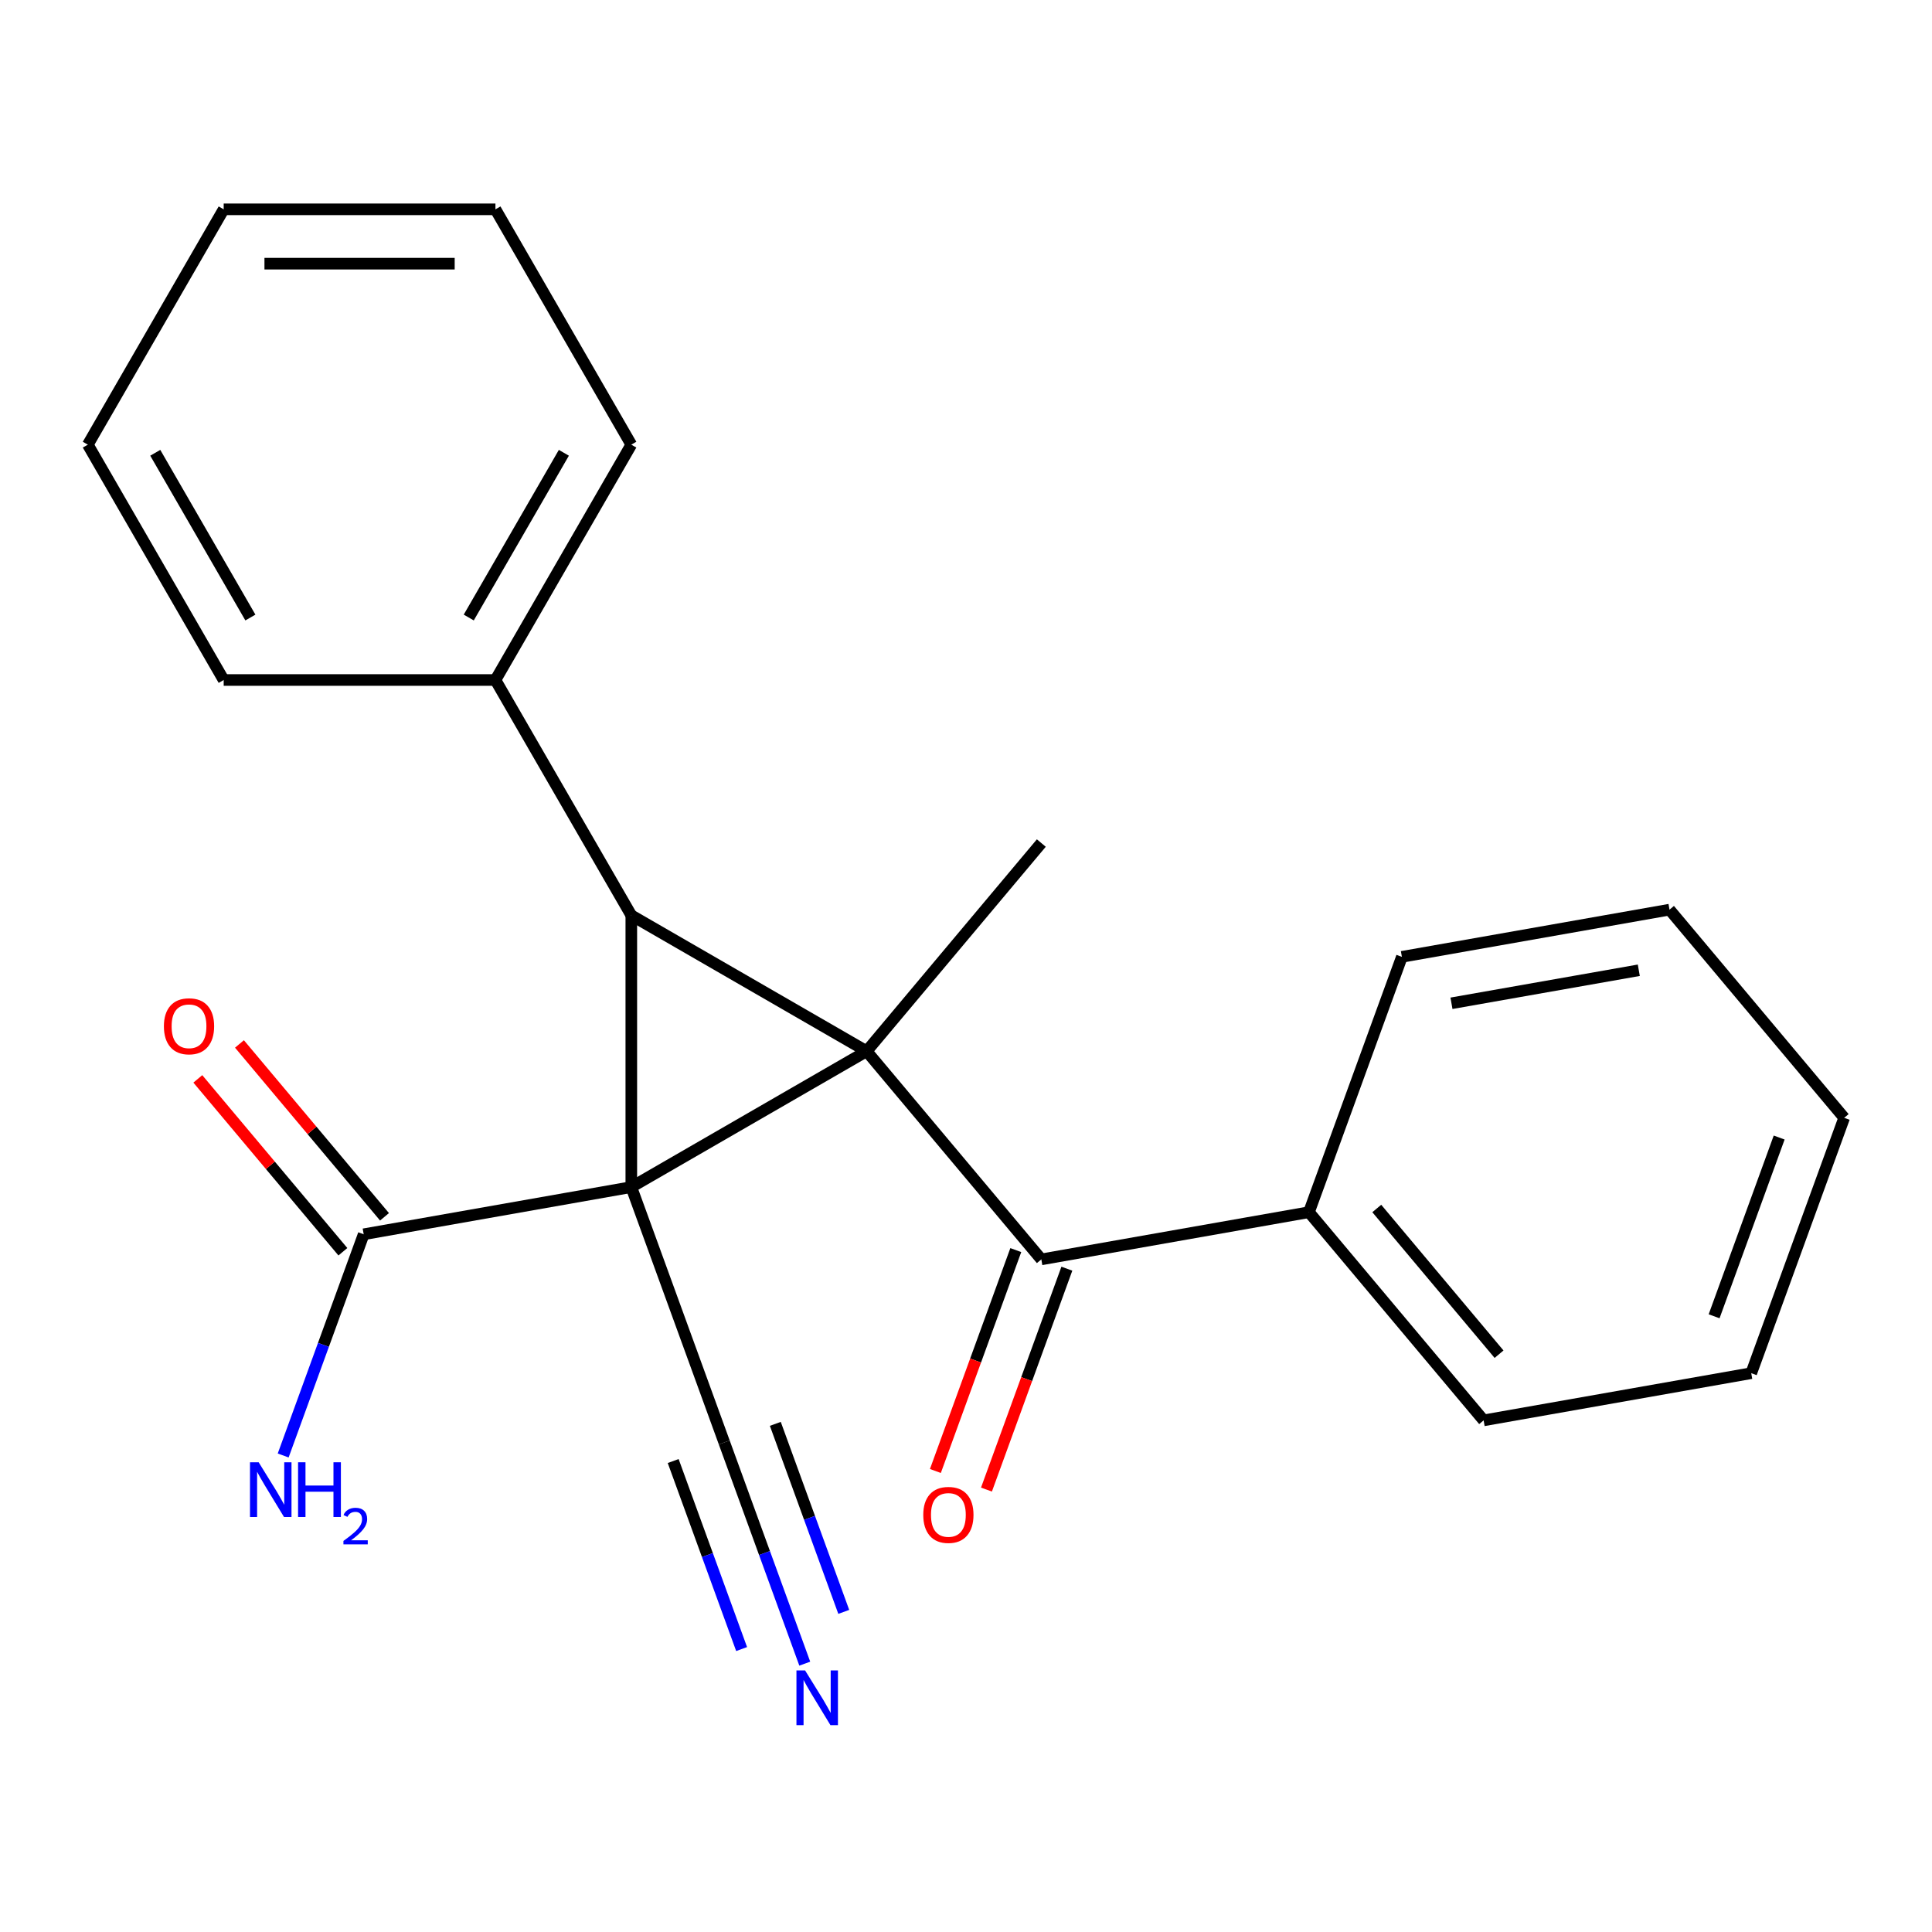 <?xml version='1.0' encoding='iso-8859-1'?>
<svg version='1.1' baseProfile='full'
              xmlns='http://www.w3.org/2000/svg'
                      xmlns:rdkit='http://www.rdkit.org/xml'
                      xmlns:xlink='http://www.w3.org/1999/xlink'
                  xml:space='preserve'
width='1000px' height='1000px' viewBox='0 0 1000 1000'>
<!-- END OF HEADER -->
<rect style='opacity:1.0;fill:#FFFFFF;stroke:none' width='1000' height='1000' x='0' y='0'> </rect>
<path class='bond-0' d='M 326.766,614.435 L 448.577,544.108' style='fill:none;fill-rule:evenodd;stroke:#000000;stroke-width:6px;stroke-linecap:butt;stroke-linejoin:miter;stroke-opacity:1' />
<path class='bond-1' d='M 326.766,614.435 L 326.766,473.78' style='fill:none;fill-rule:evenodd;stroke:#000000;stroke-width:6px;stroke-linecap:butt;stroke-linejoin:miter;stroke-opacity:1' />
<path class='bond-3' d='M 326.766,614.435 L 188.247,638.86' style='fill:none;fill-rule:evenodd;stroke:#000000;stroke-width:6px;stroke-linecap:butt;stroke-linejoin:miter;stroke-opacity:1' />
<path class='bond-4' d='M 326.766,614.435 L 374.873,746.609' style='fill:none;fill-rule:evenodd;stroke:#000000;stroke-width:6px;stroke-linecap:butt;stroke-linejoin:miter;stroke-opacity:1' />
<path class='bond-2' d='M 448.577,544.108 L 538.989,651.856' style='fill:none;fill-rule:evenodd;stroke:#000000;stroke-width:6px;stroke-linecap:butt;stroke-linejoin:miter;stroke-opacity:1' />
<path class='bond-10' d='M 448.577,544.108 L 538.989,436.359' style='fill:none;fill-rule:evenodd;stroke:#000000;stroke-width:6px;stroke-linecap:butt;stroke-linejoin:miter;stroke-opacity:1' />
<path class='bond-22' d='M 448.577,544.108 L 326.766,473.78' style='fill:none;fill-rule:evenodd;stroke:#000000;stroke-width:6px;stroke-linecap:butt;stroke-linejoin:miter;stroke-opacity:1' />
<path class='bond-6' d='M 326.766,473.78 L 256.438,351.968' style='fill:none;fill-rule:evenodd;stroke:#000000;stroke-width:6px;stroke-linecap:butt;stroke-linejoin:miter;stroke-opacity:1' />
<path class='bond-7' d='M 525.772,647.045 L 504.964,704.214' style='fill:none;fill-rule:evenodd;stroke:#000000;stroke-width:6px;stroke-linecap:butt;stroke-linejoin:miter;stroke-opacity:1' />
<path class='bond-7' d='M 504.964,704.214 L 484.157,761.382' style='fill:none;fill-rule:evenodd;stroke:#FF0000;stroke-width:6px;stroke-linecap:butt;stroke-linejoin:miter;stroke-opacity:1' />
<path class='bond-7' d='M 552.206,656.667 L 531.399,713.835' style='fill:none;fill-rule:evenodd;stroke:#000000;stroke-width:6px;stroke-linecap:butt;stroke-linejoin:miter;stroke-opacity:1' />
<path class='bond-7' d='M 531.399,713.835 L 510.591,771.004' style='fill:none;fill-rule:evenodd;stroke:#FF0000;stroke-width:6px;stroke-linecap:butt;stroke-linejoin:miter;stroke-opacity:1' />
<path class='bond-8' d='M 538.989,651.856 L 677.508,627.432' style='fill:none;fill-rule:evenodd;stroke:#000000;stroke-width:6px;stroke-linecap:butt;stroke-linejoin:miter;stroke-opacity:1' />
<path class='bond-9' d='M 199.022,629.819 L 161.484,585.083' style='fill:none;fill-rule:evenodd;stroke:#000000;stroke-width:6px;stroke-linecap:butt;stroke-linejoin:miter;stroke-opacity:1' />
<path class='bond-9' d='M 161.484,585.083 L 123.946,540.347' style='fill:none;fill-rule:evenodd;stroke:#FF0000;stroke-width:6px;stroke-linecap:butt;stroke-linejoin:miter;stroke-opacity:1' />
<path class='bond-9' d='M 177.472,647.901 L 139.934,603.165' style='fill:none;fill-rule:evenodd;stroke:#000000;stroke-width:6px;stroke-linecap:butt;stroke-linejoin:miter;stroke-opacity:1' />
<path class='bond-9' d='M 139.934,603.165 L 102.396,558.429' style='fill:none;fill-rule:evenodd;stroke:#FF0000;stroke-width:6px;stroke-linecap:butt;stroke-linejoin:miter;stroke-opacity:1' />
<path class='bond-11' d='M 188.247,638.86 L 167.41,696.108' style='fill:none;fill-rule:evenodd;stroke:#000000;stroke-width:6px;stroke-linecap:butt;stroke-linejoin:miter;stroke-opacity:1' />
<path class='bond-11' d='M 167.41,696.108 L 146.574,753.357' style='fill:none;fill-rule:evenodd;stroke:#0000FF;stroke-width:6px;stroke-linecap:butt;stroke-linejoin:miter;stroke-opacity:1' />
<path class='bond-5' d='M 374.873,746.609 L 395.71,803.857' style='fill:none;fill-rule:evenodd;stroke:#000000;stroke-width:6px;stroke-linecap:butt;stroke-linejoin:miter;stroke-opacity:1' />
<path class='bond-5' d='M 395.71,803.857 L 416.546,861.105' style='fill:none;fill-rule:evenodd;stroke:#0000FF;stroke-width:6px;stroke-linecap:butt;stroke-linejoin:miter;stroke-opacity:1' />
<path class='bond-5' d='M 348.438,756.23 L 366.15,804.891' style='fill:none;fill-rule:evenodd;stroke:#000000;stroke-width:6px;stroke-linecap:butt;stroke-linejoin:miter;stroke-opacity:1' />
<path class='bond-5' d='M 366.15,804.891 L 383.861,853.552' style='fill:none;fill-rule:evenodd;stroke:#0000FF;stroke-width:6px;stroke-linecap:butt;stroke-linejoin:miter;stroke-opacity:1' />
<path class='bond-5' d='M 401.308,736.987 L 419.019,785.648' style='fill:none;fill-rule:evenodd;stroke:#000000;stroke-width:6px;stroke-linecap:butt;stroke-linejoin:miter;stroke-opacity:1' />
<path class='bond-5' d='M 419.019,785.648 L 436.73,834.309' style='fill:none;fill-rule:evenodd;stroke:#0000FF;stroke-width:6px;stroke-linecap:butt;stroke-linejoin:miter;stroke-opacity:1' />
<path class='bond-12' d='M 256.438,351.968 L 326.766,230.157' style='fill:none;fill-rule:evenodd;stroke:#000000;stroke-width:6px;stroke-linecap:butt;stroke-linejoin:miter;stroke-opacity:1' />
<path class='bond-12' d='M 242.625,319.631 L 291.854,234.363' style='fill:none;fill-rule:evenodd;stroke:#000000;stroke-width:6px;stroke-linecap:butt;stroke-linejoin:miter;stroke-opacity:1' />
<path class='bond-13' d='M 256.438,351.968 L 115.782,351.968' style='fill:none;fill-rule:evenodd;stroke:#000000;stroke-width:6px;stroke-linecap:butt;stroke-linejoin:miter;stroke-opacity:1' />
<path class='bond-14' d='M 677.508,627.432 L 767.92,735.18' style='fill:none;fill-rule:evenodd;stroke:#000000;stroke-width:6px;stroke-linecap:butt;stroke-linejoin:miter;stroke-opacity:1' />
<path class='bond-14' d='M 712.619,625.511 L 775.908,700.935' style='fill:none;fill-rule:evenodd;stroke:#000000;stroke-width:6px;stroke-linecap:butt;stroke-linejoin:miter;stroke-opacity:1' />
<path class='bond-15' d='M 677.508,627.432 L 725.615,495.258' style='fill:none;fill-rule:evenodd;stroke:#000000;stroke-width:6px;stroke-linecap:butt;stroke-linejoin:miter;stroke-opacity:1' />
<path class='bond-18' d='M 326.766,230.157 L 256.438,108.346' style='fill:none;fill-rule:evenodd;stroke:#000000;stroke-width:6px;stroke-linecap:butt;stroke-linejoin:miter;stroke-opacity:1' />
<path class='bond-19' d='M 115.782,351.968 L 45.455,230.157' style='fill:none;fill-rule:evenodd;stroke:#000000;stroke-width:6px;stroke-linecap:butt;stroke-linejoin:miter;stroke-opacity:1' />
<path class='bond-19' d='M 129.595,319.631 L 80.366,234.363' style='fill:none;fill-rule:evenodd;stroke:#000000;stroke-width:6px;stroke-linecap:butt;stroke-linejoin:miter;stroke-opacity:1' />
<path class='bond-17' d='M 767.92,735.18 L 906.438,710.755' style='fill:none;fill-rule:evenodd;stroke:#000000;stroke-width:6px;stroke-linecap:butt;stroke-linejoin:miter;stroke-opacity:1' />
<path class='bond-16' d='M 725.615,495.258 L 864.134,470.834' style='fill:none;fill-rule:evenodd;stroke:#000000;stroke-width:6px;stroke-linecap:butt;stroke-linejoin:miter;stroke-opacity:1' />
<path class='bond-16' d='M 751.278,519.298 L 848.241,502.201' style='fill:none;fill-rule:evenodd;stroke:#000000;stroke-width:6px;stroke-linecap:butt;stroke-linejoin:miter;stroke-opacity:1' />
<path class='bond-20' d='M 864.134,470.834 L 954.545,578.582' style='fill:none;fill-rule:evenodd;stroke:#000000;stroke-width:6px;stroke-linecap:butt;stroke-linejoin:miter;stroke-opacity:1' />
<path class='bond-24' d='M 906.438,710.755 L 954.545,578.582' style='fill:none;fill-rule:evenodd;stroke:#000000;stroke-width:6px;stroke-linecap:butt;stroke-linejoin:miter;stroke-opacity:1' />
<path class='bond-24' d='M 887.22,681.308 L 920.895,588.787' style='fill:none;fill-rule:evenodd;stroke:#000000;stroke-width:6px;stroke-linecap:butt;stroke-linejoin:miter;stroke-opacity:1' />
<path class='bond-23' d='M 256.438,108.346 L 115.782,108.346' style='fill:none;fill-rule:evenodd;stroke:#000000;stroke-width:6px;stroke-linecap:butt;stroke-linejoin:miter;stroke-opacity:1' />
<path class='bond-23' d='M 235.34,136.477 L 136.881,136.477' style='fill:none;fill-rule:evenodd;stroke:#000000;stroke-width:6px;stroke-linecap:butt;stroke-linejoin:miter;stroke-opacity:1' />
<path class='bond-21' d='M 45.455,230.157 L 115.782,108.346' style='fill:none;fill-rule:evenodd;stroke:#000000;stroke-width:6px;stroke-linecap:butt;stroke-linejoin:miter;stroke-opacity:1' />
<path  class='atom-6' d='M 416.72 864.622
L 426 879.622
Q 426.92 881.102, 428.4 883.782
Q 429.88 886.462, 429.96 886.622
L 429.96 864.622
L 433.72 864.622
L 433.72 892.942
L 429.84 892.942
L 419.88 876.542
Q 418.72 874.622, 417.48 872.422
Q 416.28 870.222, 415.92 869.542
L 415.92 892.942
L 412.24 892.942
L 412.24 864.622
L 416.72 864.622
' fill='#0000FF'/>
<path  class='atom-8' d='M 477.882 784.109
Q 477.882 777.309, 481.242 773.509
Q 484.602 769.709, 490.882 769.709
Q 497.162 769.709, 500.522 773.509
Q 503.882 777.309, 503.882 784.109
Q 503.882 790.989, 500.482 794.909
Q 497.082 798.789, 490.882 798.789
Q 484.642 798.789, 481.242 794.909
Q 477.882 791.029, 477.882 784.109
M 490.882 795.589
Q 495.202 795.589, 497.522 792.709
Q 499.882 789.789, 499.882 784.109
Q 499.882 778.549, 497.522 775.749
Q 495.202 772.909, 490.882 772.909
Q 486.562 772.909, 484.202 775.709
Q 481.882 778.509, 481.882 784.109
Q 481.882 789.829, 484.202 792.709
Q 486.562 795.589, 490.882 795.589
' fill='#FF0000'/>
<path  class='atom-10' d='M 84.835 531.192
Q 84.835 524.392, 88.195 520.592
Q 91.555 516.792, 97.835 516.792
Q 104.115 516.792, 107.475 520.592
Q 110.835 524.392, 110.835 531.192
Q 110.835 538.072, 107.435 541.992
Q 104.035 545.872, 97.835 545.872
Q 91.595 545.872, 88.195 541.992
Q 84.835 538.112, 84.835 531.192
M 97.835 542.672
Q 102.155 542.672, 104.475 539.792
Q 106.835 536.872, 106.835 531.192
Q 106.835 525.632, 104.475 522.832
Q 102.155 519.992, 97.835 519.992
Q 93.515 519.992, 91.155 522.792
Q 88.835 525.592, 88.835 531.192
Q 88.835 536.912, 91.155 539.792
Q 93.515 542.672, 97.835 542.672
' fill='#FF0000'/>
<path  class='atom-12' d='M 133.88 756.873
L 143.16 771.873
Q 144.08 773.353, 145.56 776.033
Q 147.04 778.713, 147.12 778.873
L 147.12 756.873
L 150.88 756.873
L 150.88 785.193
L 147 785.193
L 137.04 768.793
Q 135.88 766.873, 134.64 764.673
Q 133.44 762.473, 133.08 761.793
L 133.08 785.193
L 129.4 785.193
L 129.4 756.873
L 133.88 756.873
' fill='#0000FF'/>
<path  class='atom-12' d='M 154.28 756.873
L 158.12 756.873
L 158.12 768.913
L 172.6 768.913
L 172.6 756.873
L 176.44 756.873
L 176.44 785.193
L 172.6 785.193
L 172.6 772.113
L 158.12 772.113
L 158.12 785.193
L 154.28 785.193
L 154.28 756.873
' fill='#0000FF'/>
<path  class='atom-12' d='M 177.813 784.2
Q 178.499 782.431, 180.136 781.454
Q 181.773 780.451, 184.043 780.451
Q 186.868 780.451, 188.452 781.982
Q 190.036 783.513, 190.036 786.232
Q 190.036 789.004, 187.977 791.592
Q 185.944 794.179, 181.72 797.241
L 190.353 797.241
L 190.353 799.353
L 177.76 799.353
L 177.76 797.584
Q 181.245 795.103, 183.304 793.255
Q 185.39 791.407, 186.393 789.744
Q 187.396 788.08, 187.396 786.364
Q 187.396 784.569, 186.498 783.566
Q 185.601 782.563, 184.043 782.563
Q 182.538 782.563, 181.535 783.17
Q 180.532 783.777, 179.819 785.124
L 177.813 784.2
' fill='#0000FF'/>
</svg>
